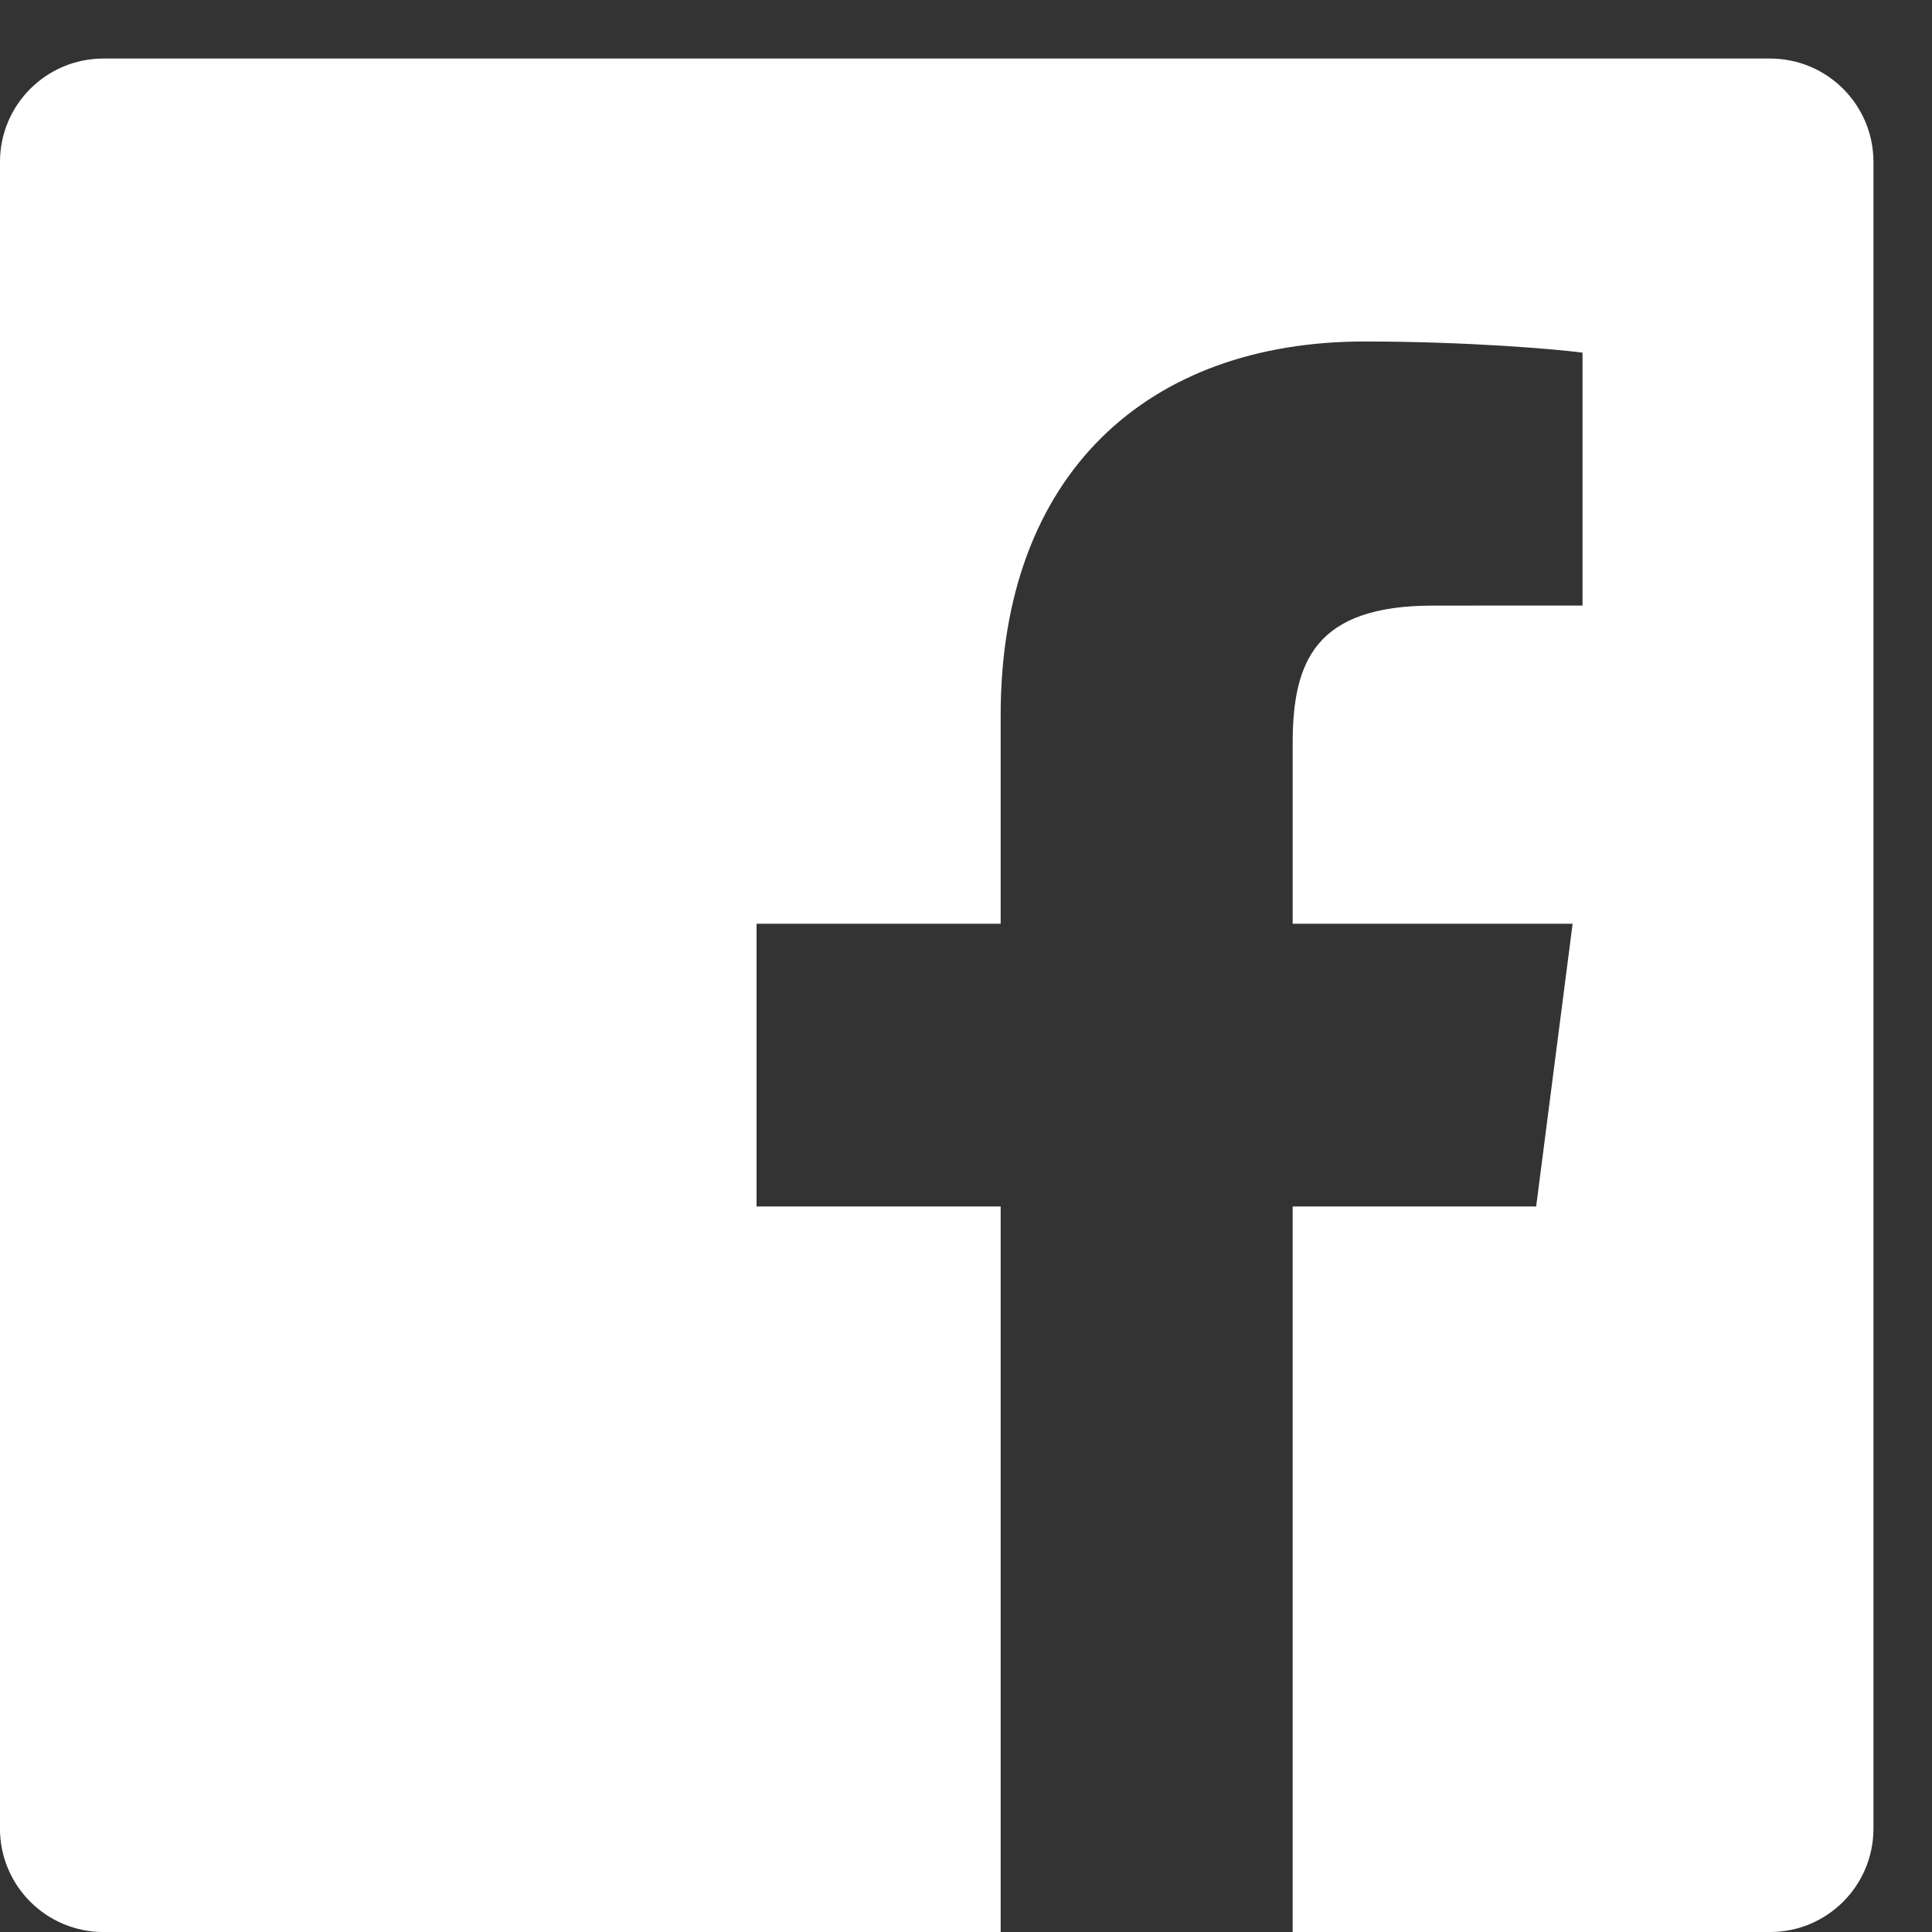 <?xml version="1.0" encoding="UTF-8"?>
<!DOCTYPE svg PUBLIC "-//W3C//DTD SVG 1.1//EN" "http://www.w3.org/Graphics/SVG/1.1/DTD/svg11.dtd">
<!-- Creator: CorelDRAW 2019 (64-Bit) -->
<svg xmlns="http://www.w3.org/2000/svg" xml:space="preserve" width="8.731mm" height="8.731mm" version="1.1" style="shape-rendering:geometricPrecision; text-rendering:geometricPrecision; image-rendering:optimizeQuality; fill-rule:evenodd; clip-rule:evenodd"
viewBox="0 0 873.12 873.12"
 xmlns:xlink="http://www.w3.org/1999/xlink"
 xmlns:xodm="http://www.corel.com/coreldraw/odm/2003">
 <rect x="0" y="0" width="873.12" height="873.12" fill="#333333" stroke="none"/>
 <defs>
  <style type="text/css">
   <![CDATA[
    .fil0 {fill:white;fill-rule:nonzero}
   ]]>
  </style>
 </defs>
 <g id="Layer_x0020_1">
  <path class="fil0" d="M452.22 873.13l-405.48 0c-25.83,0 -46.75,-20.93 -46.75,-46.74l0 -753.2c0,-25.81 20.92,-46.73 46.75,-46.73l753.18 0c25.82,0 46.74,20.92 46.74,46.73l0 753.2c0,25.81 -20.92,46.74 -46.74,46.74l-215.73 0 0 -327.88 110.04 0 16.47 -127.78 -126.51 0 0 -81.58c0,-36.99 10.27,-62.2 63.33,-62.2l67.66 -0.03 0 -114.29c-11.71,-1.56 -51.89,-5.04 -98.6,-5.04 -97.58,0 -164.36,59.55 -164.36,168.91l0 94.23 -110.31 0 0 127.78 110.31 0 0 327.88 0 0z"/>
 </g>
</svg>
